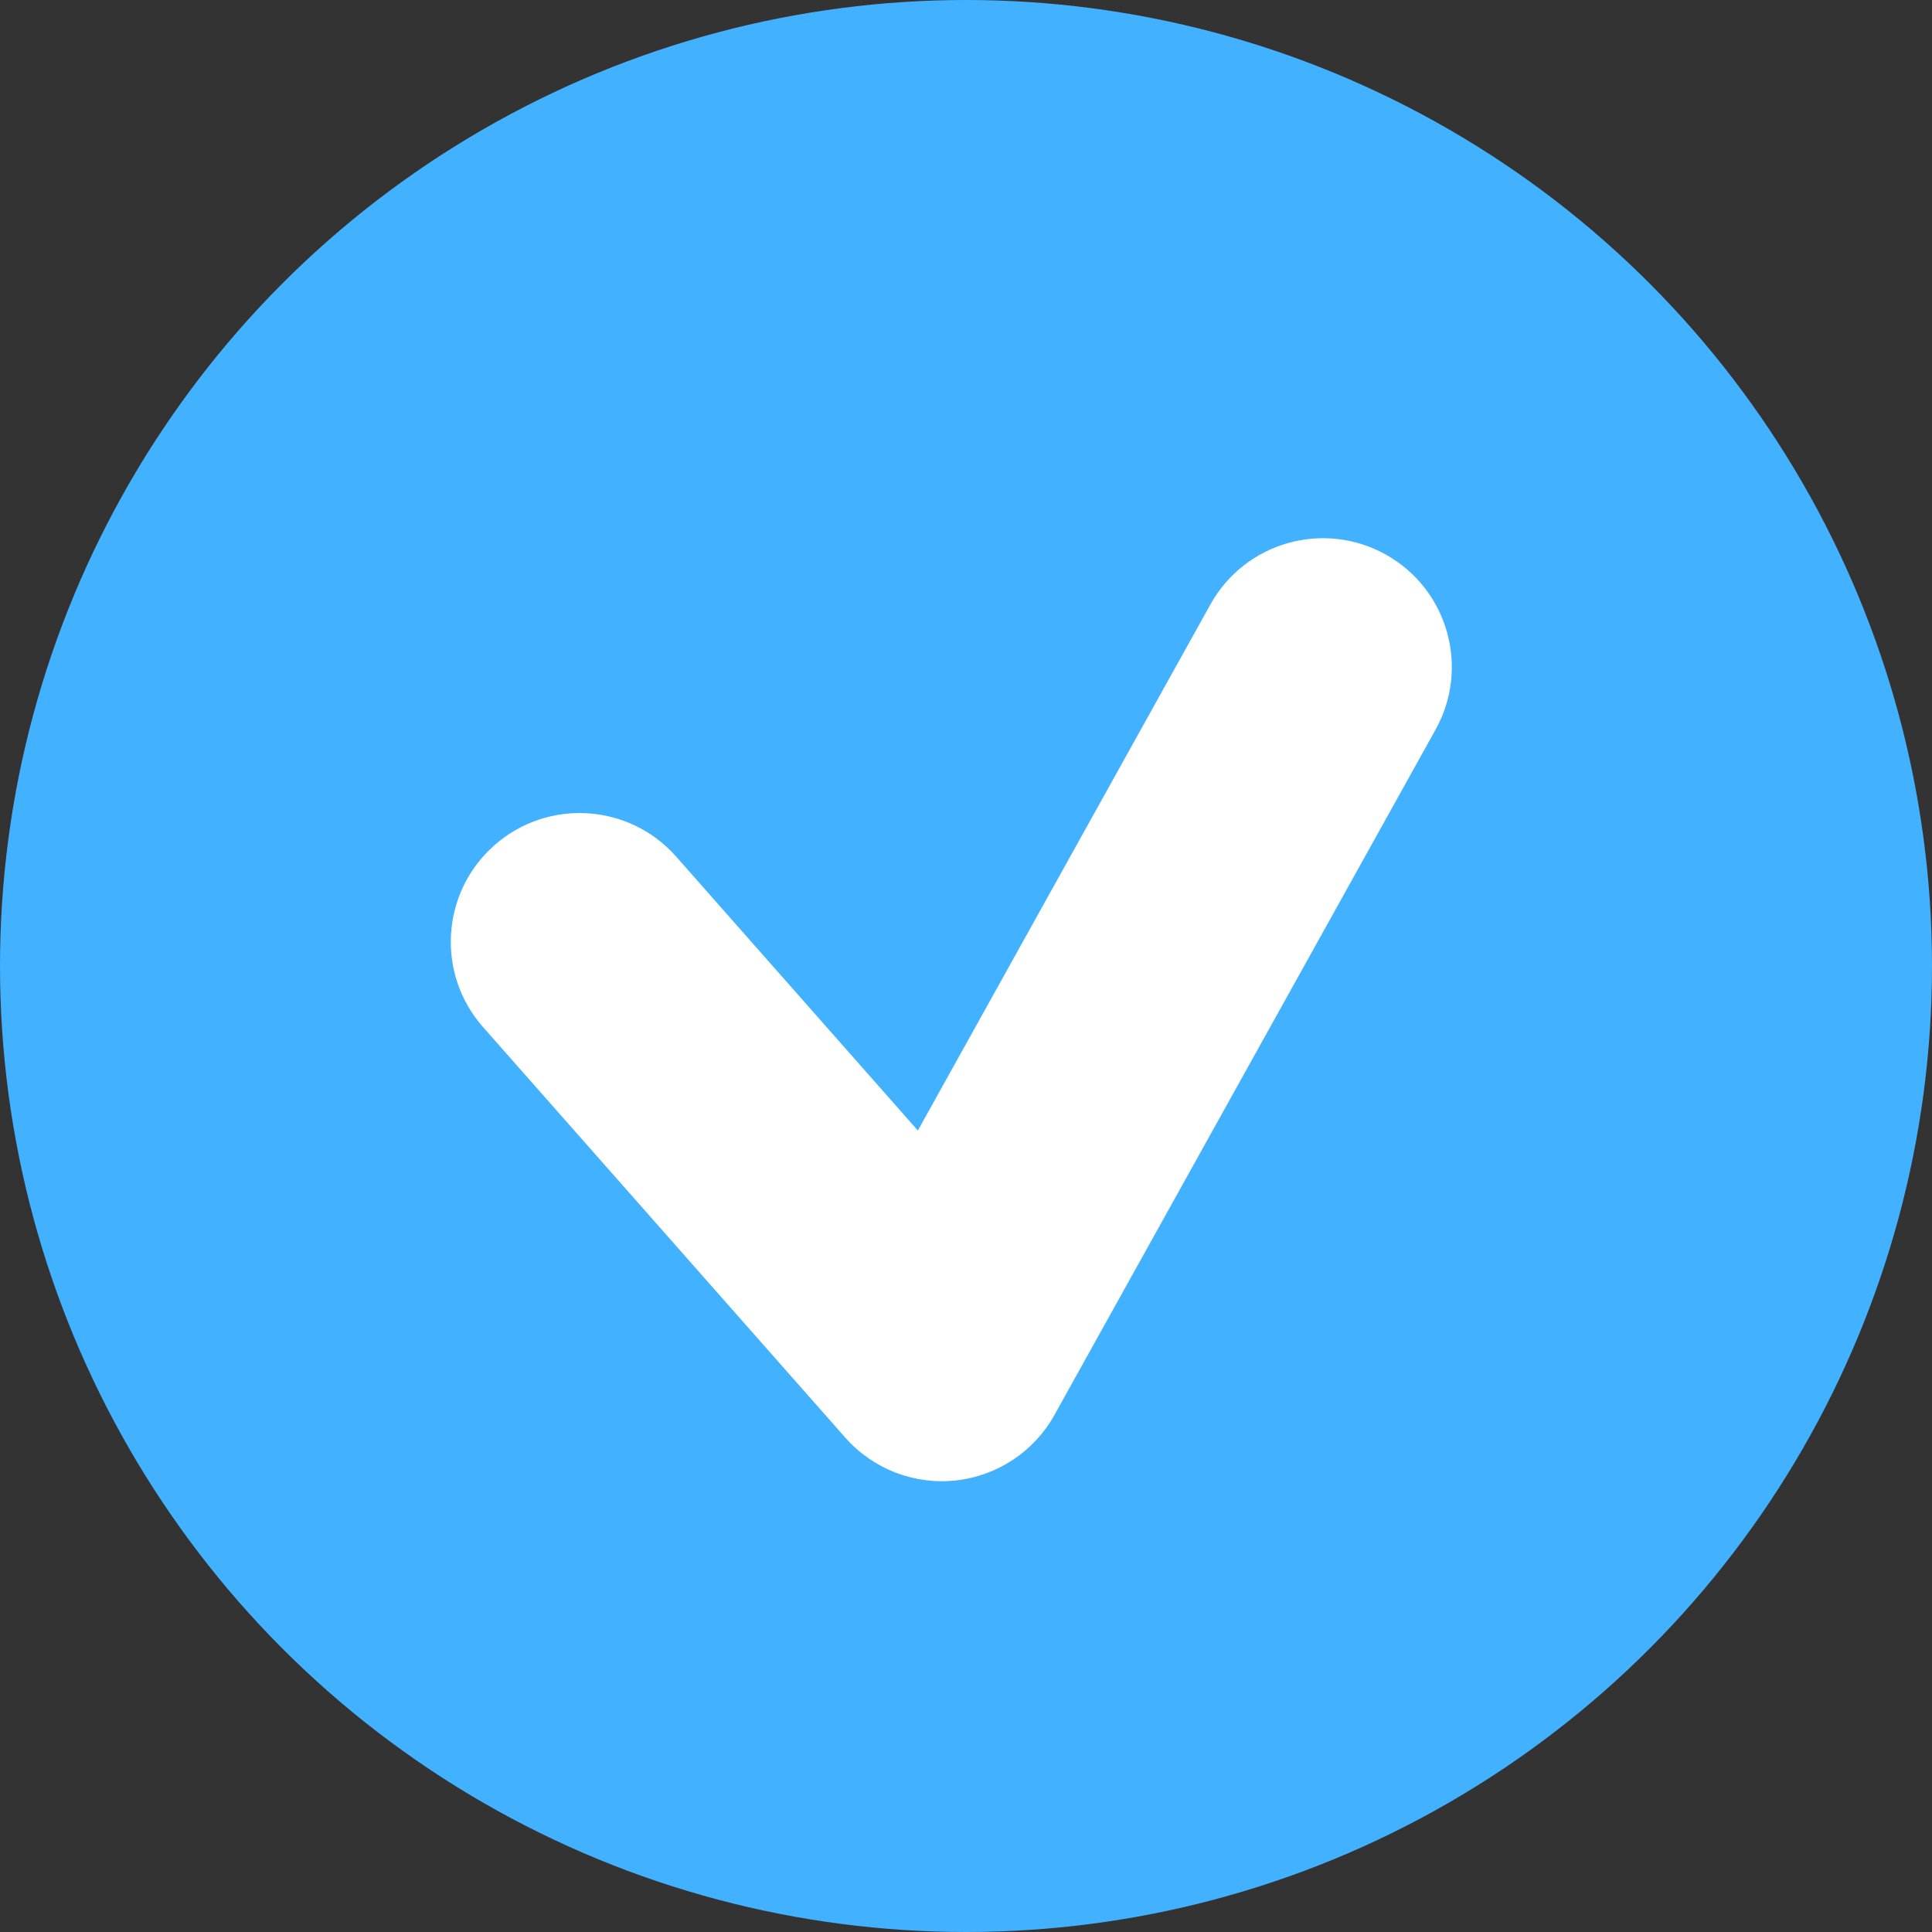 <?xml version="1.0" encoding="UTF-8"?> <svg xmlns="http://www.w3.org/2000/svg" width="120" height="120" viewBox="0 0 120 120" fill="none"><rect x="0" y="0" width="120" height="120" fill="#333333" stroke="none"/> <circle cx="60" cy="60" r="60" fill="#42B1FF"></circle> <path d="M41.999 53.207C39.075 49.894 34.02 49.578 30.707 52.501C27.394 55.425 27.078 60.48 30.001 63.793L41.999 53.207ZM58.5 84L52.501 89.293C54.22 91.241 56.778 92.233 59.36 91.954C61.943 91.674 64.229 90.159 65.492 87.888L58.5 84ZM89.166 45.318C91.313 41.456 89.924 36.585 86.062 34.438C82.201 32.291 77.33 33.68 75.182 37.541L89.166 45.318ZM30.001 63.793L52.501 89.293L64.499 78.707L41.999 53.207L30.001 63.793ZM65.492 87.888L89.166 45.318L75.182 37.541L51.508 80.112L65.492 87.888Z" fill="white"></path> </svg> 
